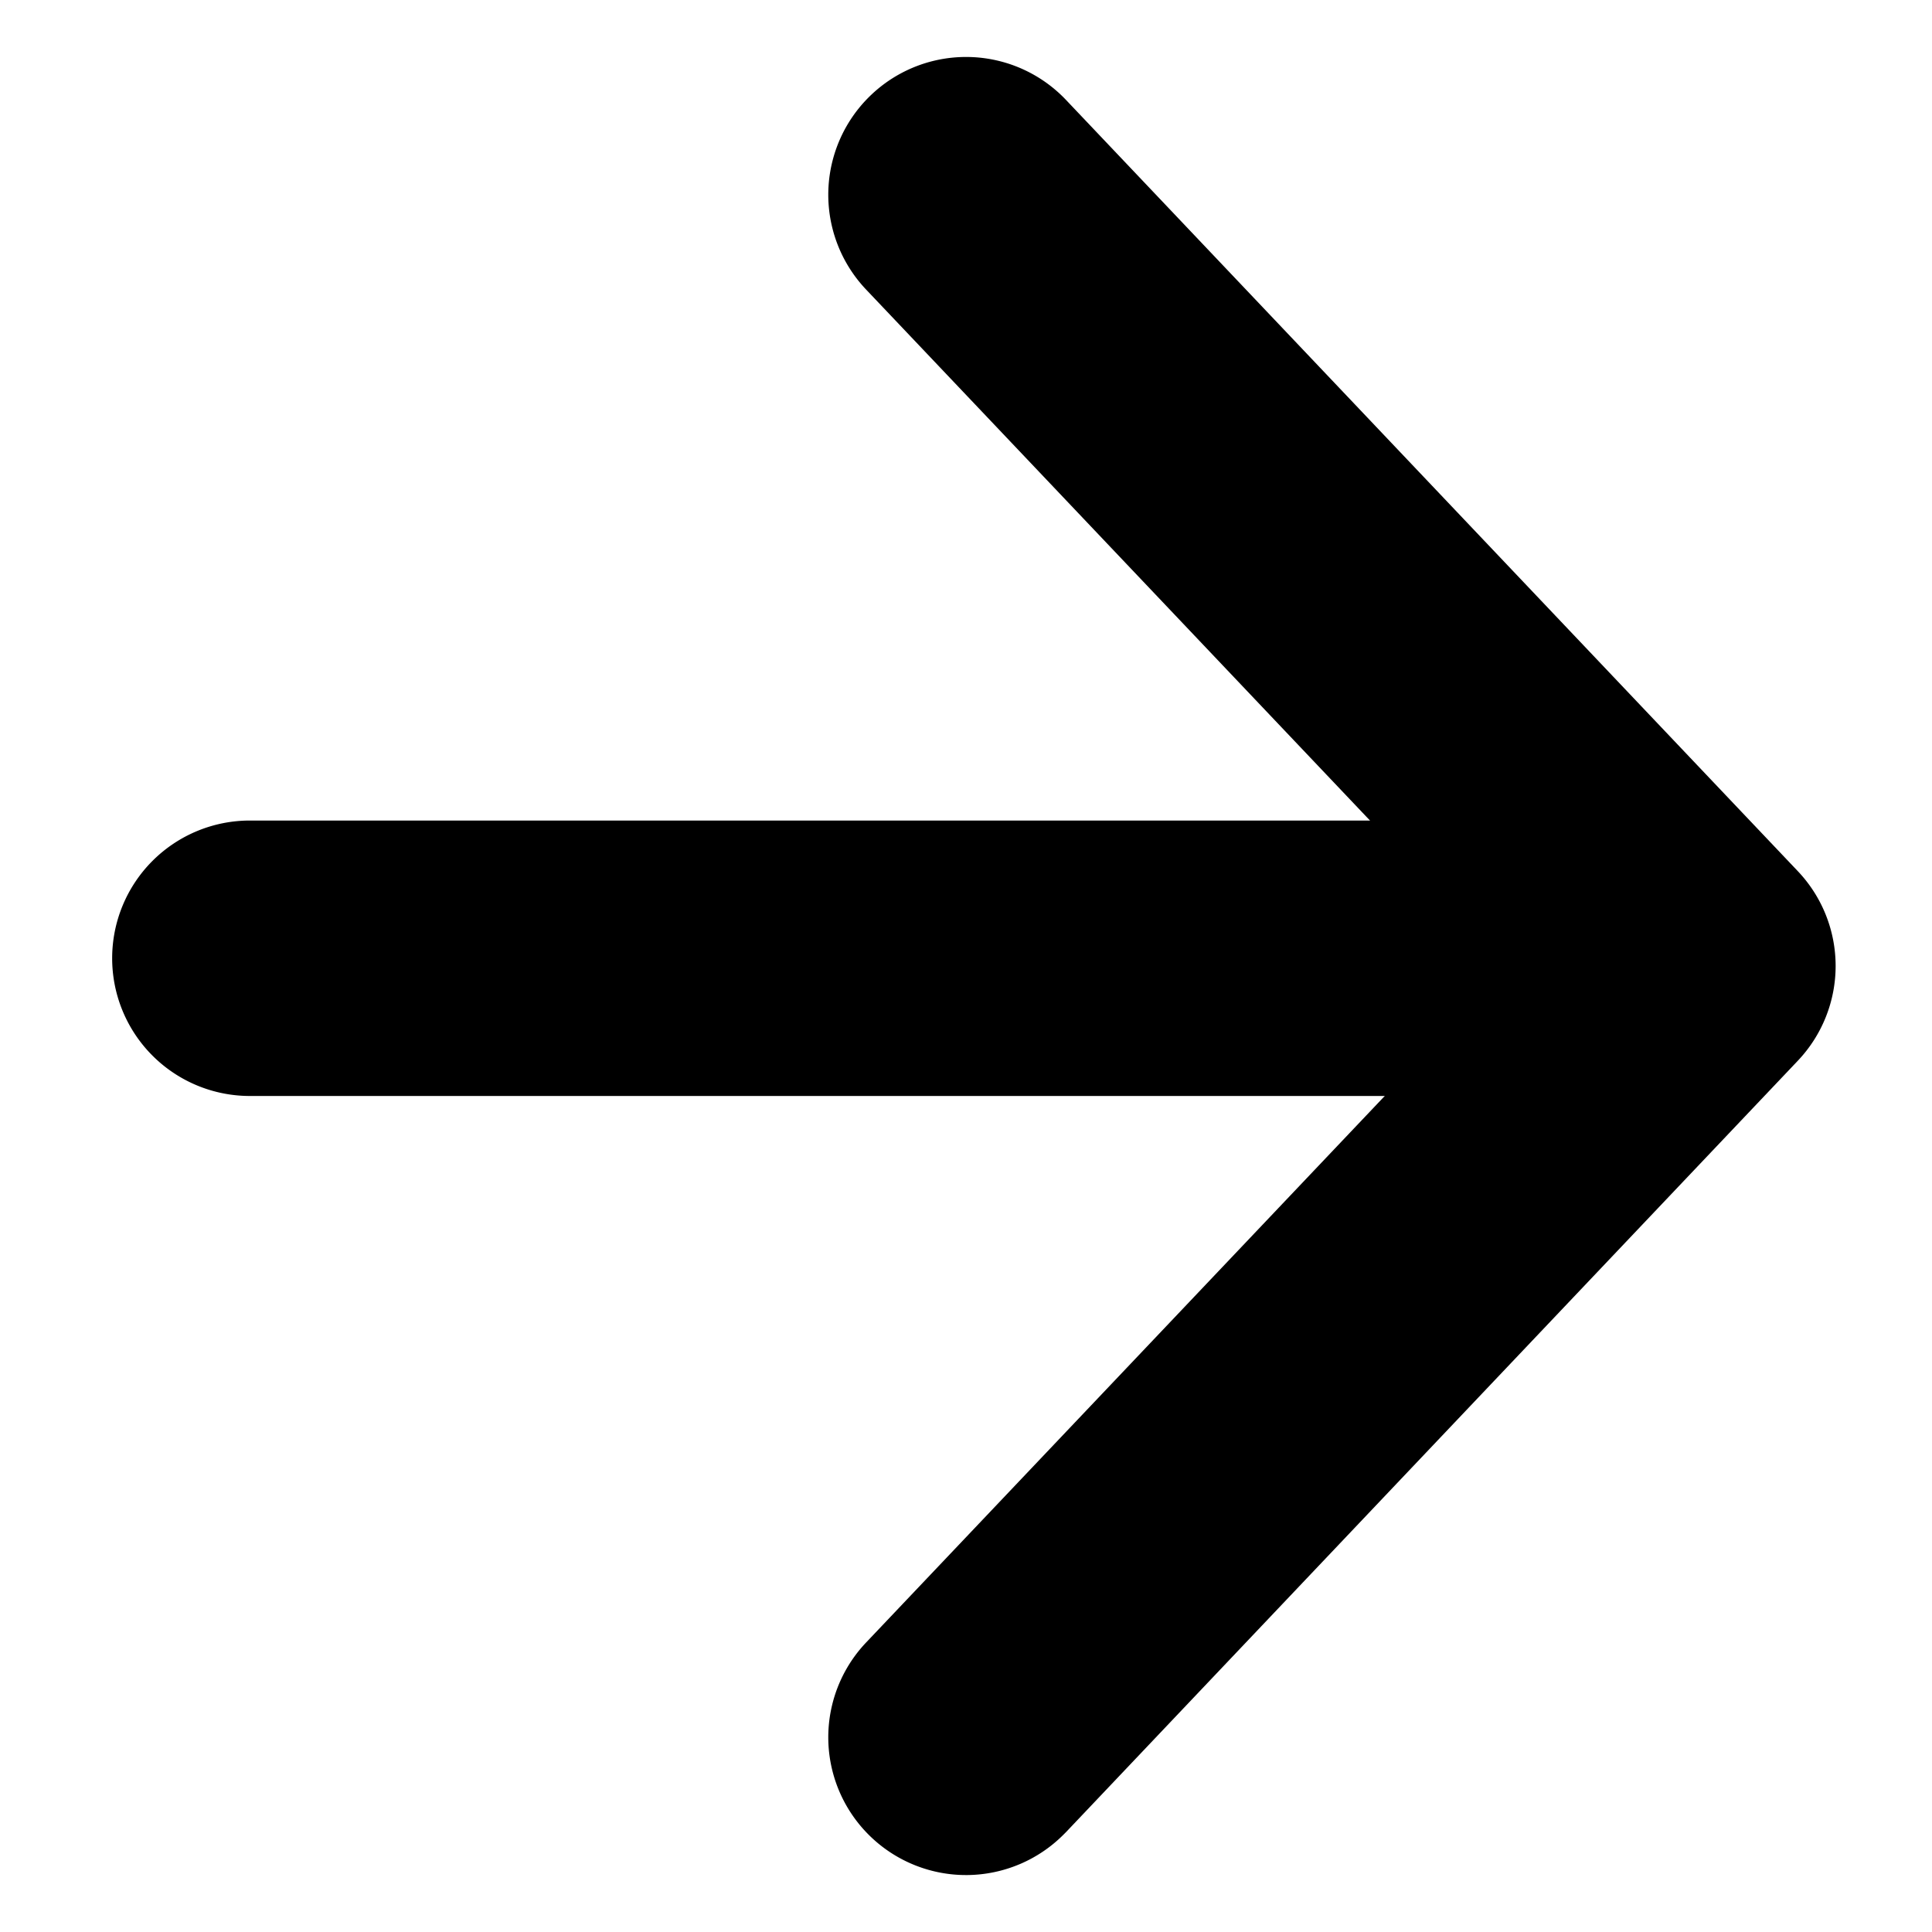 <svg xmlns="http://www.w3.org/2000/svg" width="35.071" height="35.071" viewBox="0 0 35.071 35.071">
  <g id="グループ_191" data-name="グループ 191" transform="translate(3.536 3.536)">
    <path id="パス_157" data-name="パス 157" d="M0,22.3a2.5,2.5,0,0,1-2.5-2.435A2.5,2.5,0,0,1-.065,17.3l16.922-.443L17.3-.065A2.5,2.5,0,0,1,19.864-2.5,2.5,2.5,0,0,1,22.3.065l-.506,19.293a2.5,2.5,0,0,1-2.434,2.434L.065,22.3Z" transform="translate(0 14) rotate(-45)"/>
    <path id="線_16" data-name="線 16" d="M24.716,2.5H0A2.5,2.5,0,0,1-2.5,0,2.5,2.5,0,0,1,0-2.5H24.716a2.5,2.5,0,0,1,2.5,2.5A2.5,2.5,0,0,1,24.716,2.5Z" transform="translate(1 13.859)"/>
  </g>
</svg>
